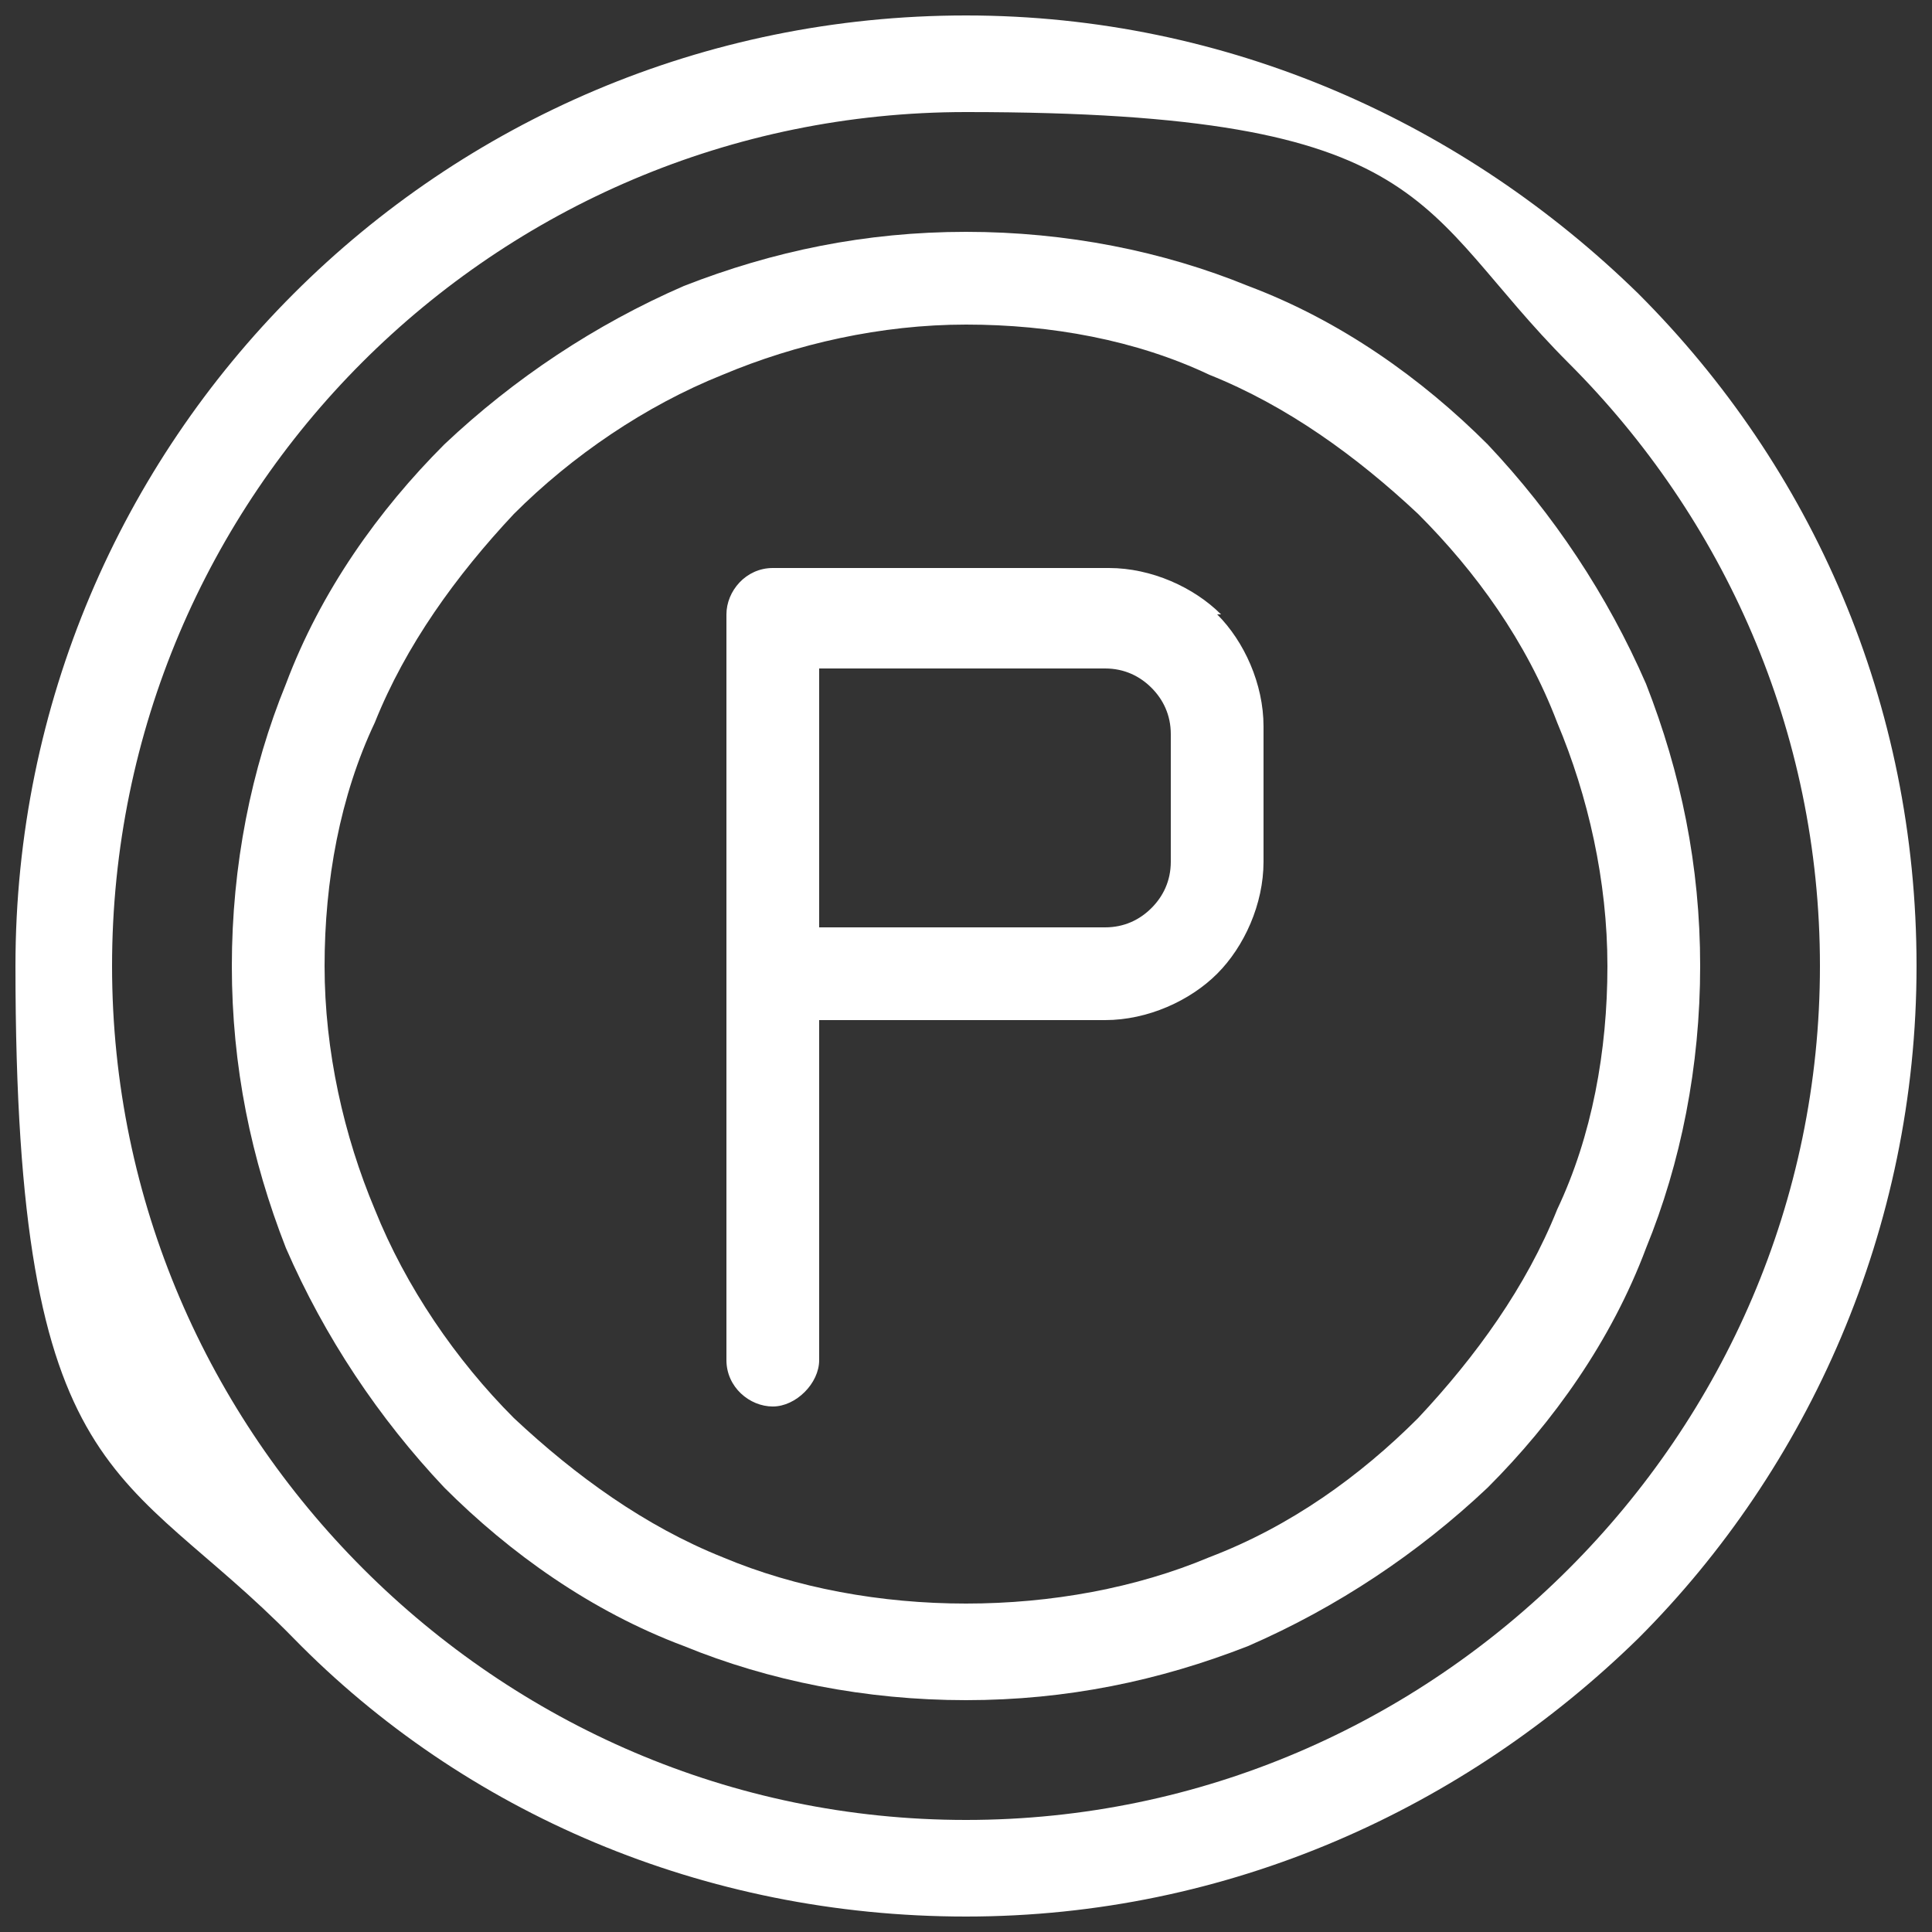 <?xml version="1.0" encoding="UTF-8"?>
<svg xmlns="http://www.w3.org/2000/svg" viewBox="0 0 50 50">
  <rect x="0" y="0" width="50" height="50" fill="#333333" stroke="none"/>
  <defs>
    <style>
      .cls-1 {
        fill: none;
      }

      .cls-2 {
        fill: #fff;
      }
    </style>
  </defs>
  <g id="Layer_2" data-name="Layer 2">
    <rect class="cls-1" width="50" height="50"/>
  </g>
  <g id="Layer_1" data-name="Layer 1">
    <g>
      <path class="cls-2" d="M42.6,17.7c-1-2.3-2.4-4.4-4.1-6.2-1.7-1.7-3.8-3.2-6.2-4.1-2.2-.9-4.7-1.4-7.3-1.4s-5,.5-7.3,1.4c-2.3,1-4.4,2.4-6.2,4.1-1.7,1.7-3.2,3.8-4.1,6.2-.9,2.2-1.4,4.7-1.4,7.3s.5,5,1.4,7.3c1,2.3,2.4,4.4,4.1,6.2,1.7,1.7,3.8,3.2,6.2,4.1,2.2.9,4.7,1.4,7.3,1.4s5-.5,7.3-1.4c2.3-1,4.4-2.4,6.2-4.1,1.7-1.7,3.2-3.8,4.1-6.2.9-2.2,1.4-4.7,1.4-7.3s-.5-5-1.4-7.3ZM40.3,31.3c-.8,2-2.1,3.8-3.6,5.4-1.5,1.5-3.3,2.8-5.4,3.6-1.9.8-4.1,1.2-6.3,1.2s-4.4-.4-6.3-1.2c-2-.8-3.8-2.1-5.4-3.6-1.5-1.5-2.8-3.4-3.6-5.4-.8-1.9-1.3-4.1-1.3-6.3s.4-4.4,1.3-6.3c.8-2,2.1-3.8,3.6-5.4,1.5-1.5,3.4-2.8,5.4-3.6,1.9-.8,4.1-1.3,6.3-1.3s4.4.4,6.3,1.3c2,.8,3.8,2.1,5.4,3.6,1.5,1.5,2.8,3.3,3.6,5.4.8,1.9,1.3,4.1,1.3,6.3s-.4,4.4-1.3,6.3Z"/>
      <path class="cls-2" d="M42.4,7.6C37.9,3.2,31.8.4,25,.4,11.4.4.4,11.4.4,25s2.8,12.9,7.2,17.4,10.6,7.2,17.4,7.2,12.9-2.8,17.4-7.2c4.4-4.4,7.2-10.6,7.2-17.4s-2.7-12.9-7.2-17.4ZM40.6,40.6c-4,4-9.5,6.5-15.6,6.5s-11.6-2.5-15.6-6.5c-4-4-6.5-9.5-6.5-15.6C2.9,12.8,12.8,2.9,25,2.9s11.6,2.5,15.6,6.5c4,4,6.5,9.5,6.5,15.6s-2.5,11.6-6.5,15.6Z"/>
      <path class="cls-2" d="M31.6,15.9h0c-.7-.7-1.8-1.2-2.9-1.2h-8.7c-.7,0-1.2.6-1.2,1.2v19.3c0,.7.6,1.2,1.2,1.2s1.2-.6,1.2-1.2v-8.8h7.4c1.1,0,2.2-.5,2.9-1.2h0c.7-.7,1.2-1.8,1.2-2.9v-3.5c0-1.1-.5-2.2-1.2-2.9ZM30.3,22.3c0,.5-.2.9-.5,1.2-.3.3-.7.5-1.2.5h-7.4v-6.7h7.4c.5,0,.9.2,1.2.5.3.3.5.7.5,1.2v3.5Z"/>
    </g>
  </g>
</svg>